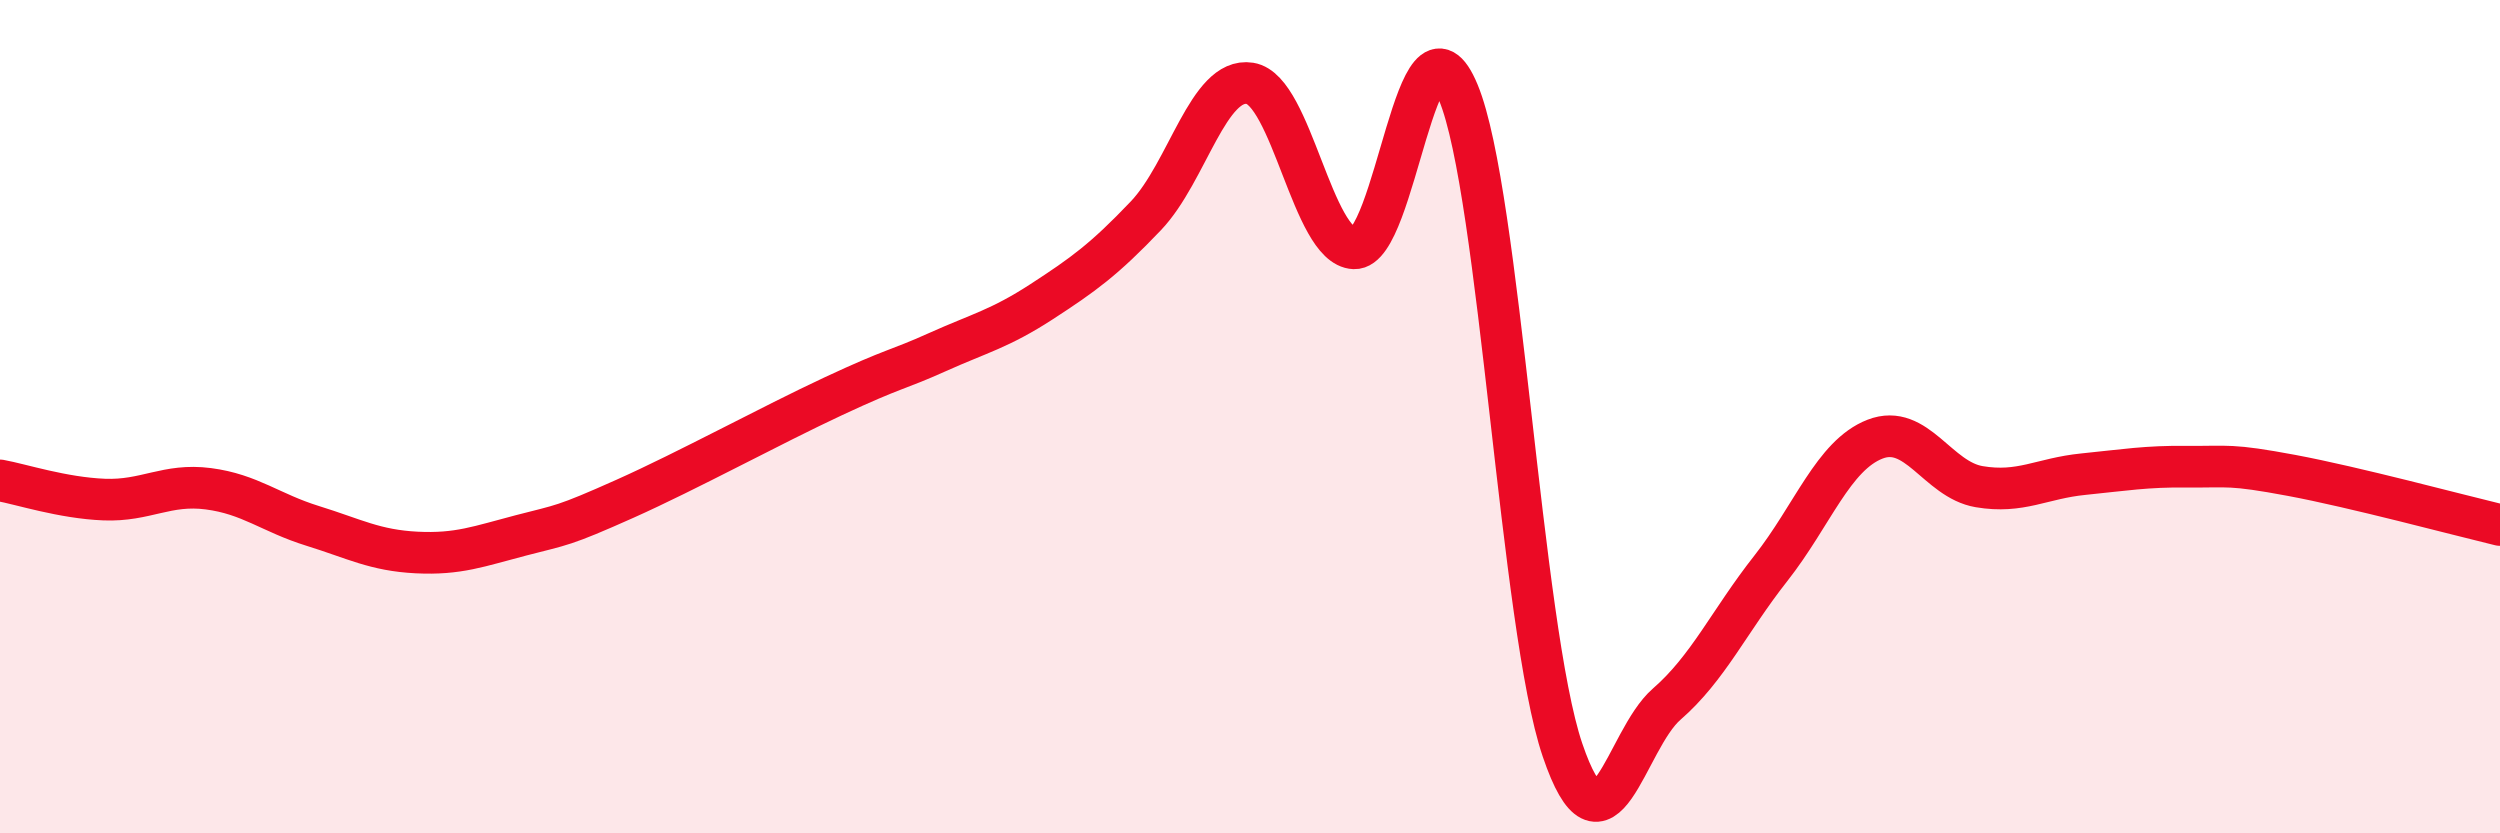 
    <svg width="60" height="20" viewBox="0 0 60 20" xmlns="http://www.w3.org/2000/svg">
      <path
        d="M 0,11.53 C 0.5,11.62 1.5,11.95 2.5,11.99 C 3.5,12.03 4,11.6 5,11.73 C 6,11.86 6.5,12.31 7.5,12.62 C 8.5,12.93 9,13.21 10,13.26 C 11,13.31 11.5,13.11 12.5,12.85 C 13.5,12.59 13.5,12.64 15,11.97 C 16.5,11.3 18.5,10.21 20,9.51 C 21.5,8.81 21.5,8.9 22.5,8.45 C 23.5,8 24,7.89 25,7.24 C 26,6.59 26.5,6.23 27.5,5.18 C 28.5,4.13 29,1.84 30,2 C 31,2.16 31.5,5.92 32.5,5.96 C 33.5,6 34,-0.19 35,2.22 C 36,4.63 36.5,15.06 37.5,18 C 38.5,20.94 39,17.77 40,16.9 C 41,16.03 41.5,14.91 42.5,13.64 C 43.5,12.37 44,10.93 45,10.54 C 46,10.15 46.5,11.51 47.5,11.68 C 48.5,11.85 49,11.48 50,11.38 C 51,11.28 51.5,11.19 52.5,11.2 C 53.5,11.21 53.5,11.13 55,11.41 C 56.5,11.69 59,12.36 60,12.6L60 20L0 20Z"
        fill="#EB0A25"
        opacity="0.1"
        stroke-linecap="round"
        stroke-linejoin="round"
      />
      <path
        d="M 0,11.53 C 0.5,11.62 1.5,11.95 2.5,11.99 C 3.5,12.03 4,11.6 5,11.73 C 6,11.86 6.5,12.31 7.5,12.62 C 8.5,12.93 9,13.21 10,13.26 C 11,13.31 11.5,13.11 12.5,12.85 C 13.5,12.59 13.5,12.64 15,11.97 C 16.5,11.3 18.5,10.21 20,9.51 C 21.5,8.81 21.5,8.9 22.5,8.45 C 23.5,8 24,7.89 25,7.24 C 26,6.59 26.5,6.23 27.5,5.18 C 28.5,4.13 29,1.84 30,2 C 31,2.16 31.5,5.92 32.5,5.96 C 33.5,6 34,-0.19 35,2.22 C 36,4.63 36.5,15.06 37.5,18 C 38.5,20.94 39,17.77 40,16.9 C 41,16.03 41.5,14.91 42.5,13.64 C 43.5,12.37 44,10.93 45,10.54 C 46,10.15 46.5,11.51 47.5,11.68 C 48.5,11.85 49,11.48 50,11.38 C 51,11.28 51.5,11.19 52.5,11.2 C 53.5,11.21 53.5,11.13 55,11.41 C 56.5,11.69 59,12.36 60,12.6"
        stroke="#EB0A25"
        stroke-width="1"
        fill="none"
        stroke-linecap="round"
        stroke-linejoin="round"
      />
    </svg>
  